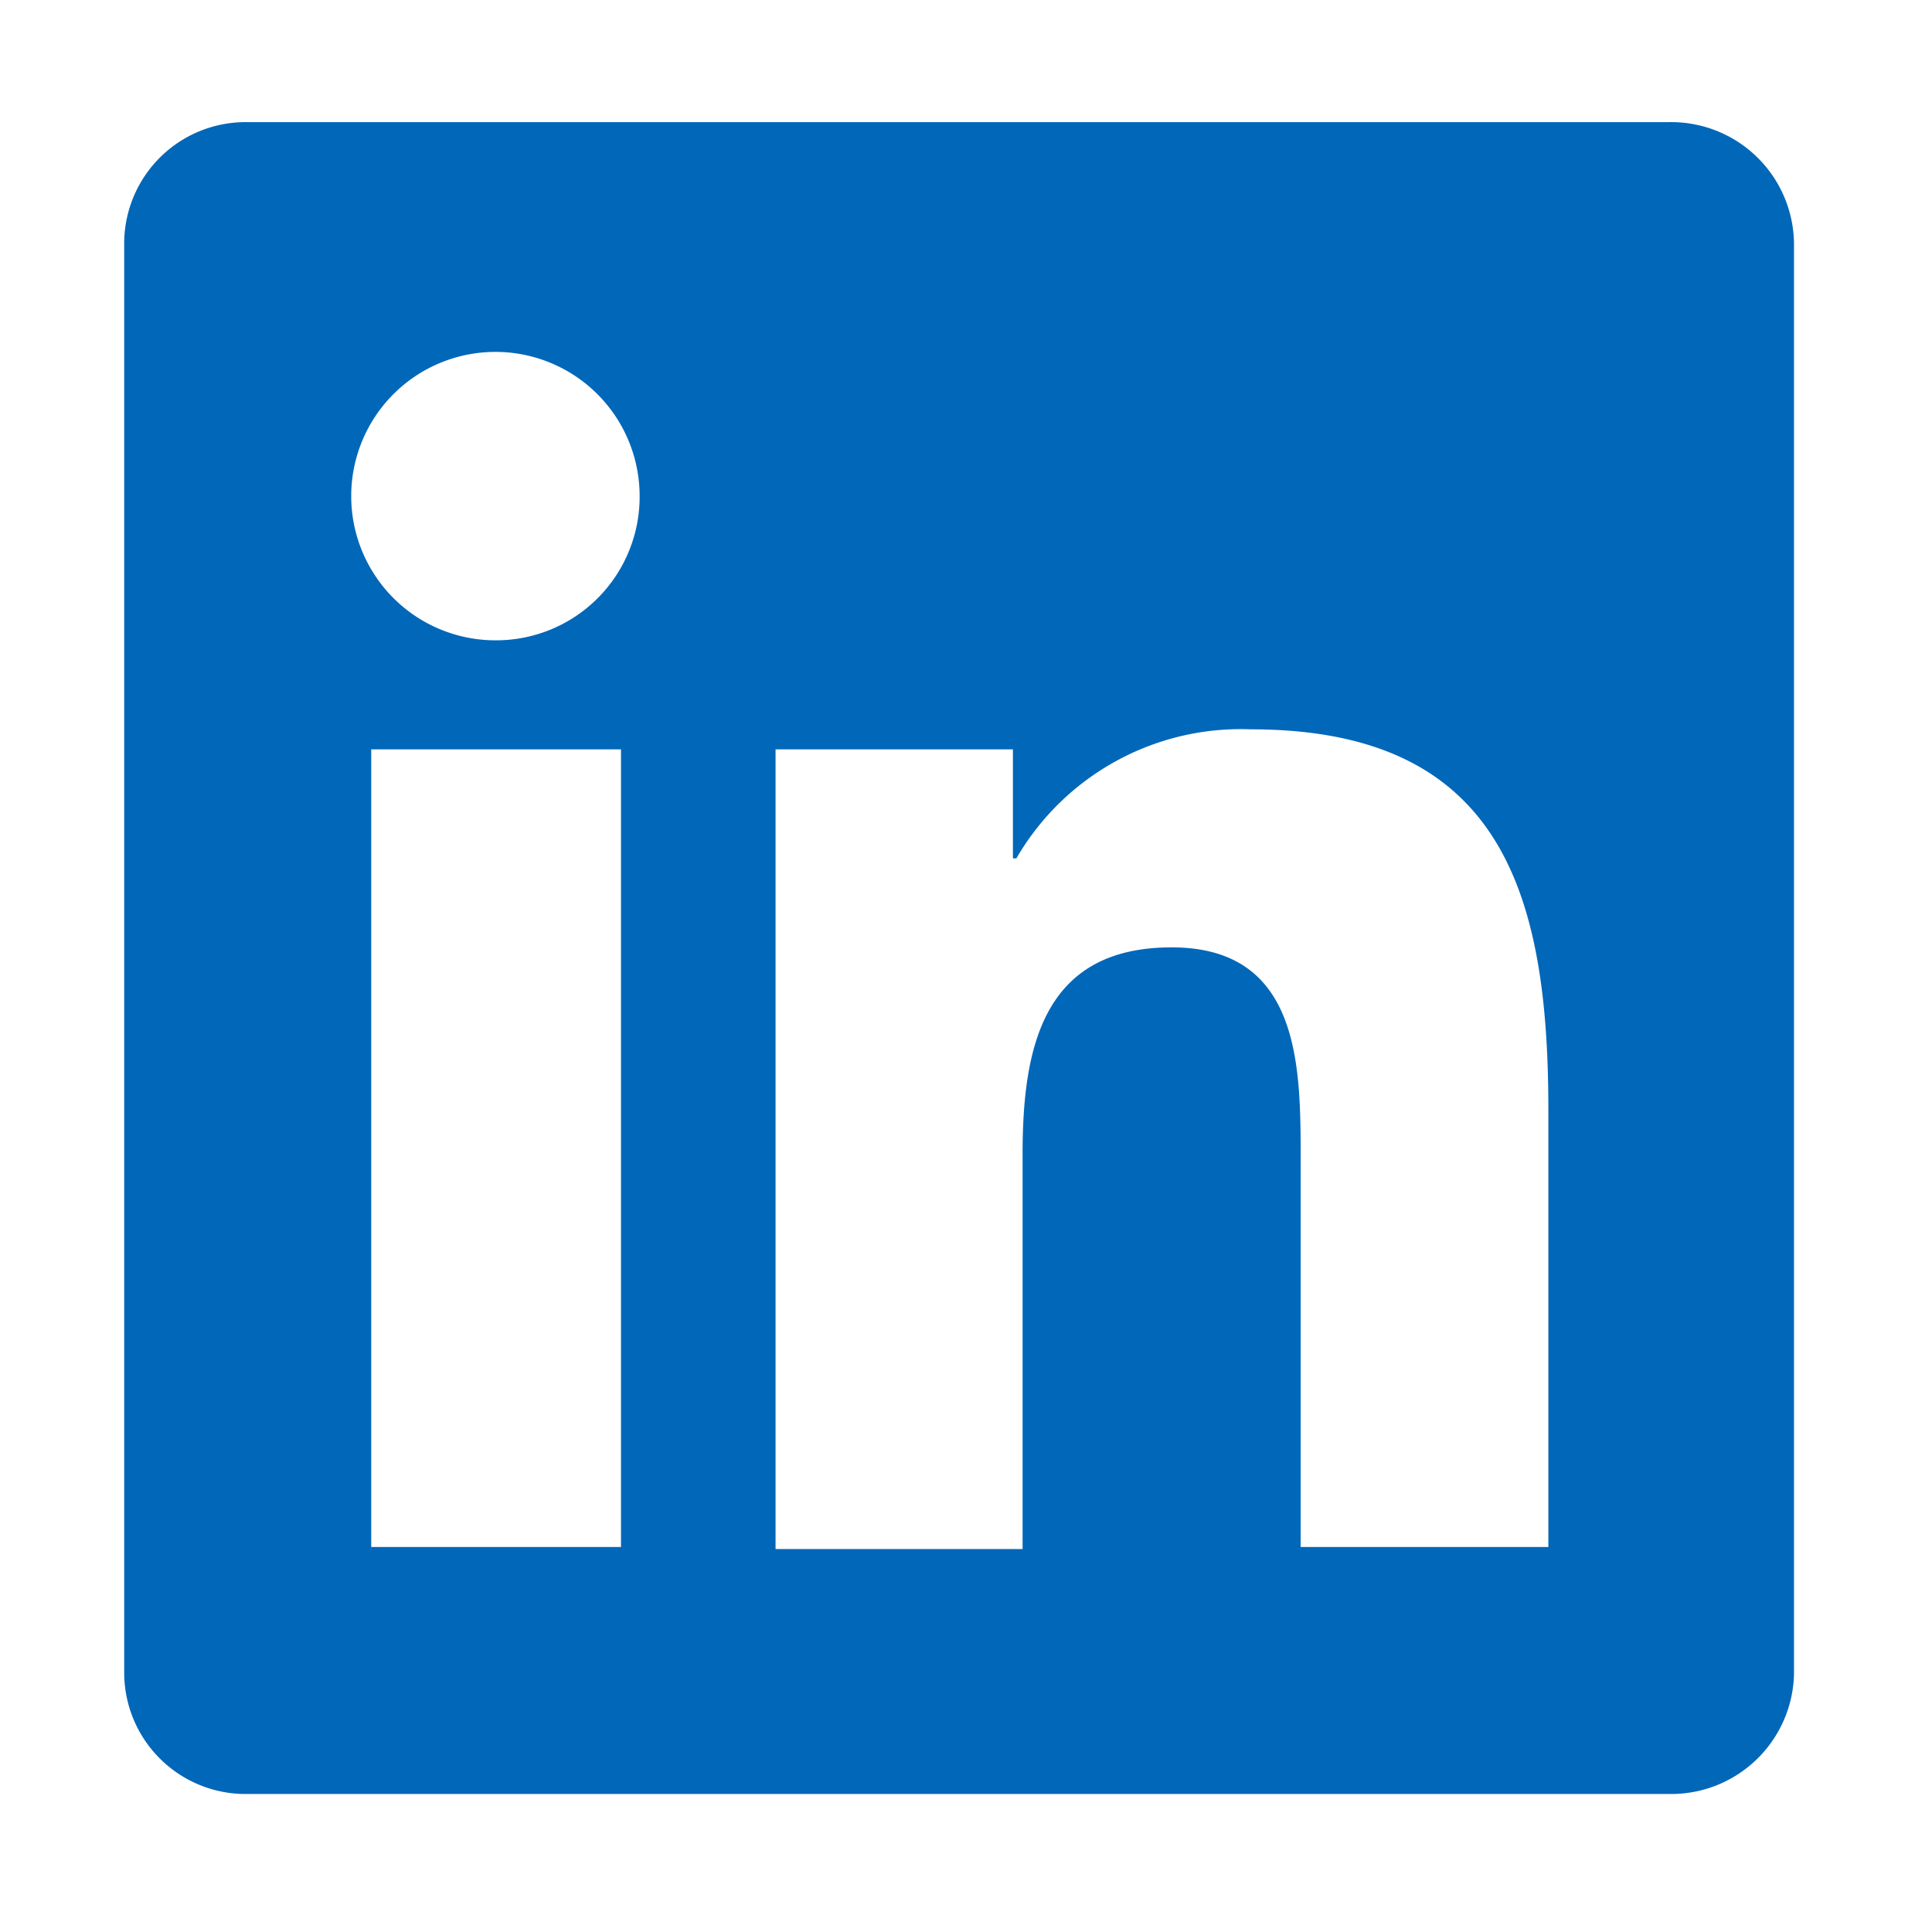 <svg id="Layer_1" data-name="Layer 1" xmlns="http://www.w3.org/2000/svg" viewBox="0 0 28 28"><defs><style>.cls-1{fill:#0067b9;}</style></defs><path class="cls-1" d="M22.44,22.42H18.85V16.8c0-1.34,0-3.07-1.87-3.07s-2.16,1.46-2.16,3v5.72H11.24V10.86h3.44v1.58h.05a3.76,3.76,0,0,1,3.4-1.87c3.64,0,4.31,2.39,4.31,5.51v6.34ZM7.18,9.28A2.09,2.09,0,1,1,9.27,7.19,2.08,2.08,0,0,1,7.18,9.28ZM9,22.42H5.38V10.86H9ZM24.23,1.77H3.58A1.76,1.76,0,0,0,1.8,3.52h0V24.26A1.76,1.76,0,0,0,3.58,26H24.23A1.78,1.78,0,0,0,26,24.26V3.52a1.78,1.78,0,0,0-1.8-1.75Z"/></svg>